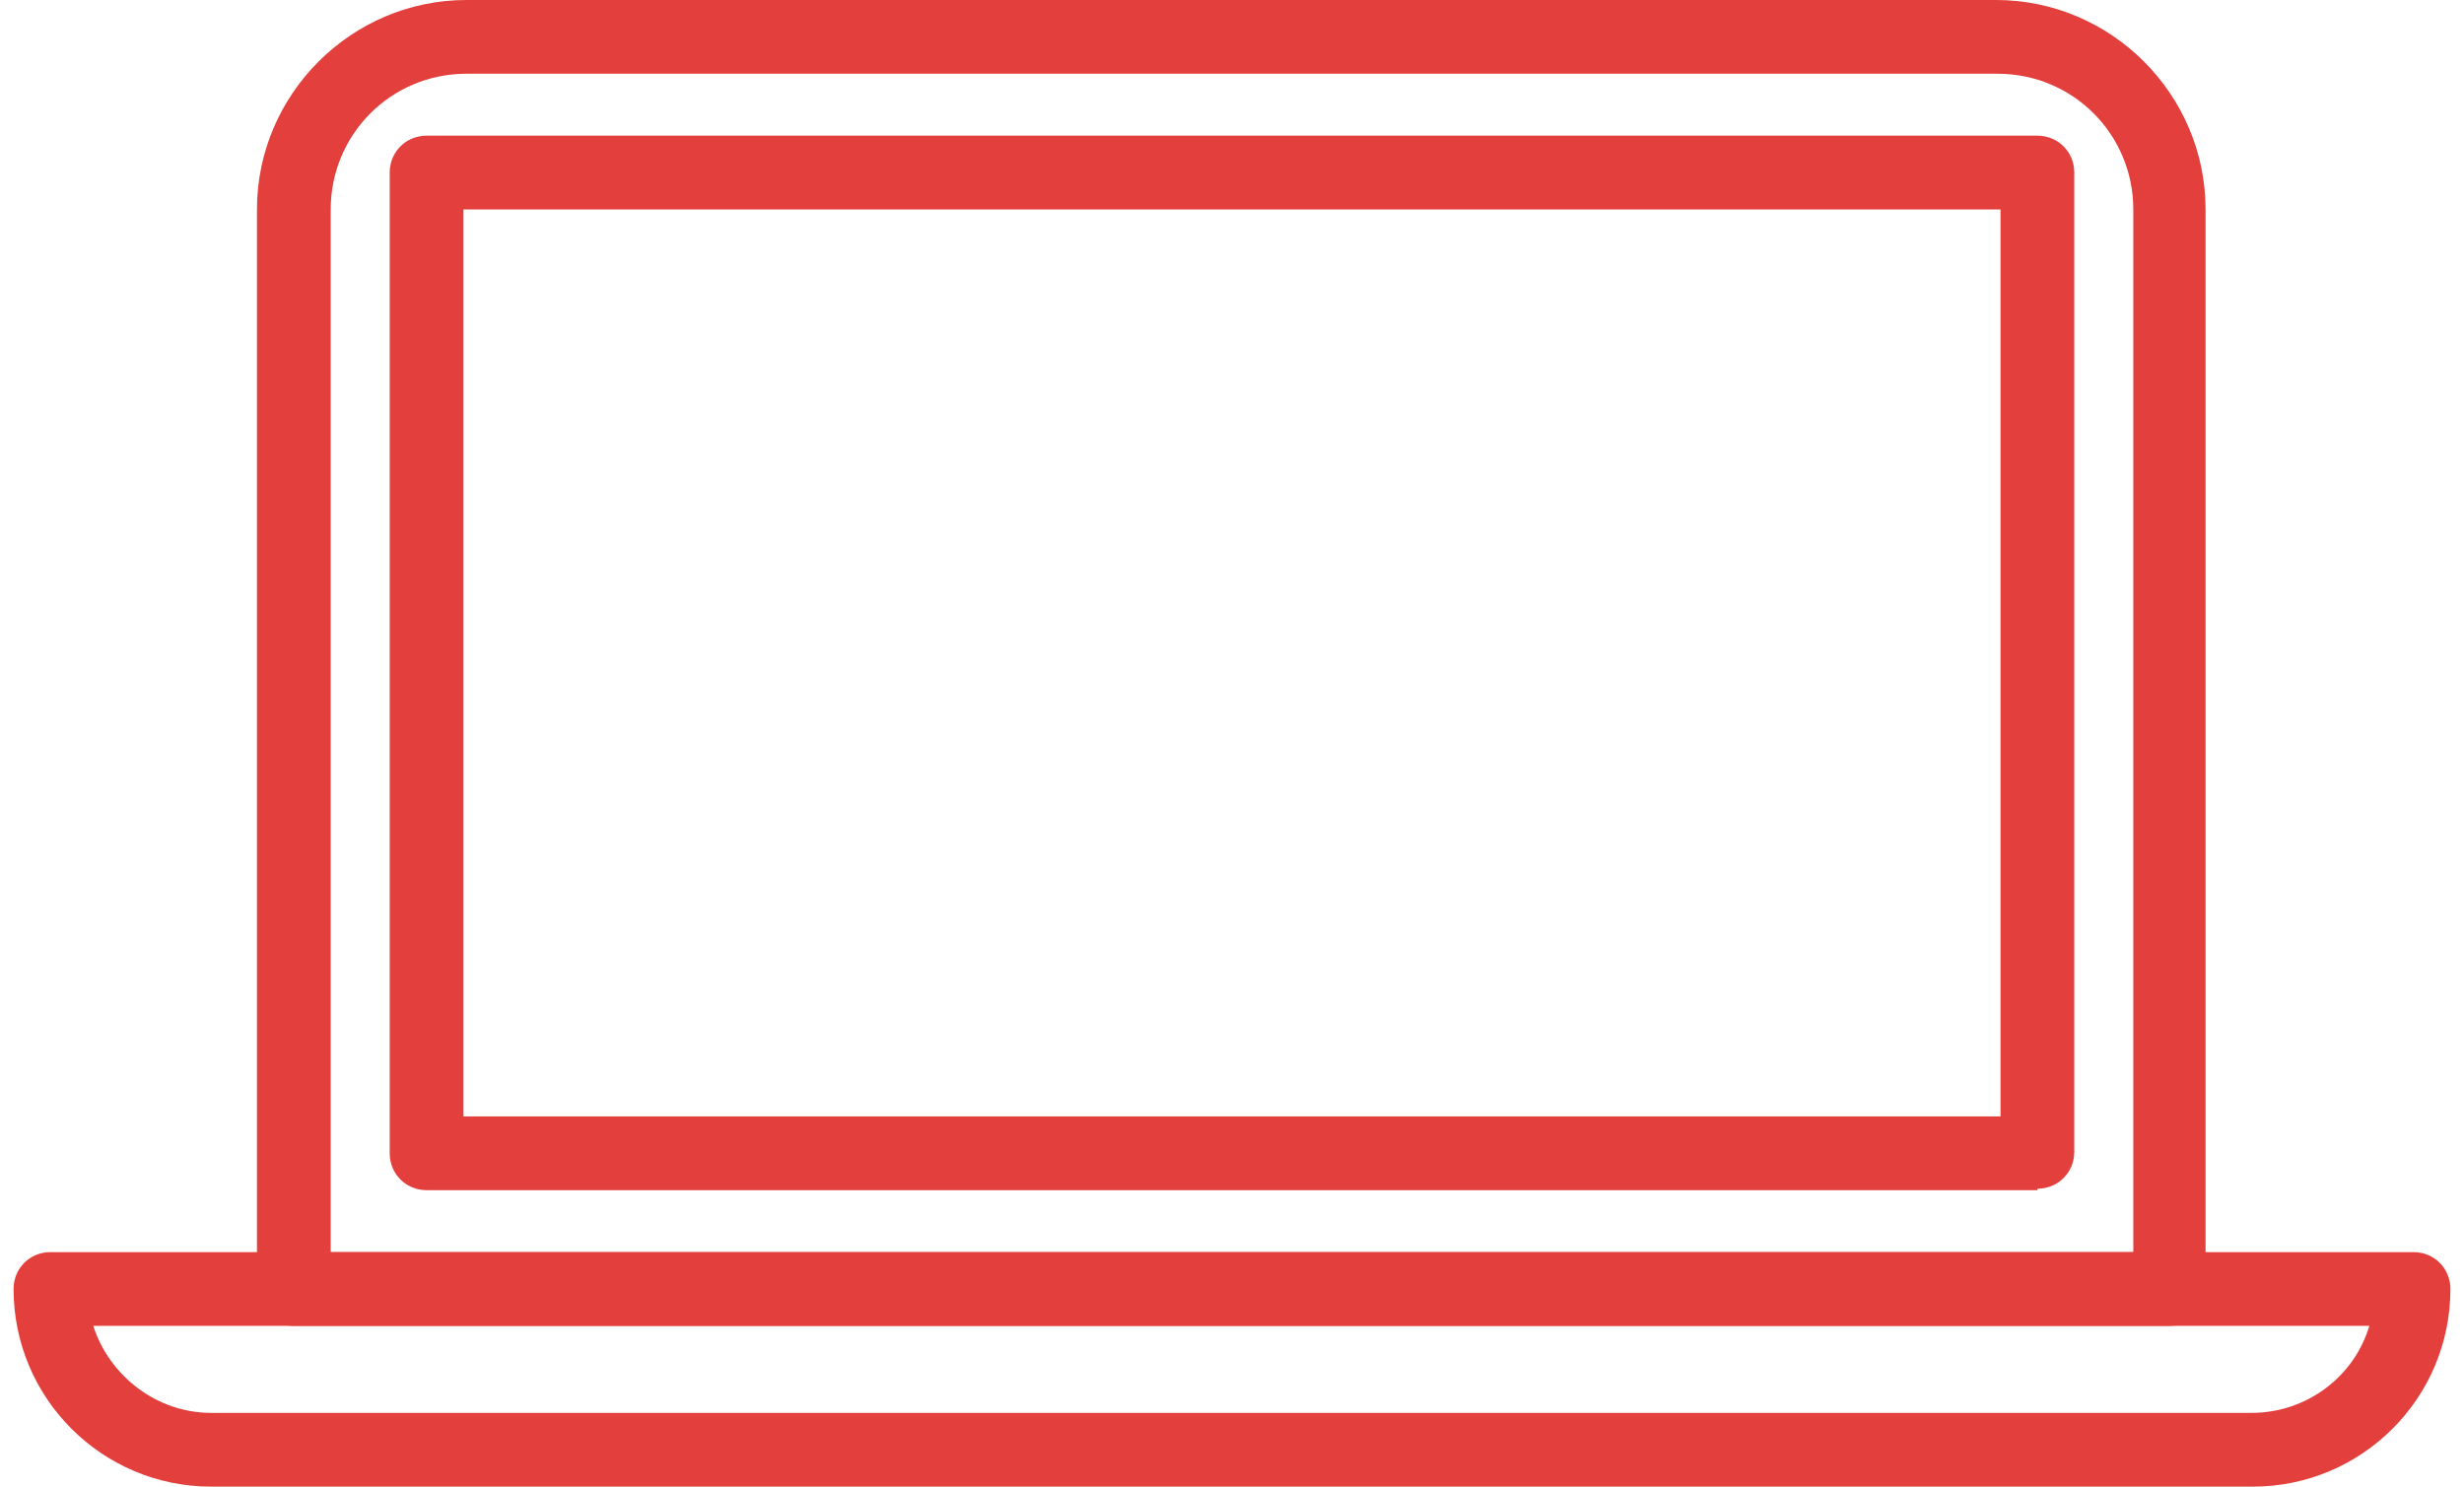 <svg width="116" height="70" viewBox="0 0 116 70" fill="none" xmlns="http://www.w3.org/2000/svg">
<g clip-path="url(#clip0_206_20026)">
<path d="M102.097 62.431H13.833C12.861 62.431 12.097 61.667 12.097 60.694V9.861C12.097 4.444 16.542 0 21.958 0H93.972C99.389 0 103.833 4.444 103.833 9.861V60.694C103.833 61.667 103.069 62.431 102.097 62.431ZM15.639 58.958H100.431V9.861C100.431 6.319 97.583 3.472 94.042 3.472H21.958C18.417 3.472 15.569 6.319 15.569 9.861V58.958H15.639Z" fill="#E23F3D"/>
<path d="M95.917 56.041H20.083C19.111 56.041 18.347 55.278 18.347 54.305V8.125C18.347 7.153 19.111 6.389 20.083 6.389H95.917C96.889 6.389 97.653 7.153 97.653 8.125V54.236C97.653 55.208 96.889 55.972 95.917 55.972V56.041ZM21.819 52.569H94.18V9.861H21.819V52.5V52.569Z" fill="#E23F3D"/>
<path d="M105.986 70H9.944C4.806 70 0.639 65.833 0.639 60.694C0.639 59.722 1.403 58.958 2.375 58.958H113.625C114.597 58.958 115.361 59.722 115.361 60.694C115.361 65.833 111.194 70 106.056 70H105.986ZM4.389 62.43C5.153 64.791 7.375 66.528 9.944 66.528H105.986C108.625 66.528 110.847 64.791 111.542 62.43H4.389Z" fill="#E23F3D"/>
</g>
<defs>
<clipPath id="clip0_206_20026">
<rect width="114.722" height="70" fill="white" transform="translate(0.639)"/>
</clipPath>
</defs>
</svg>
